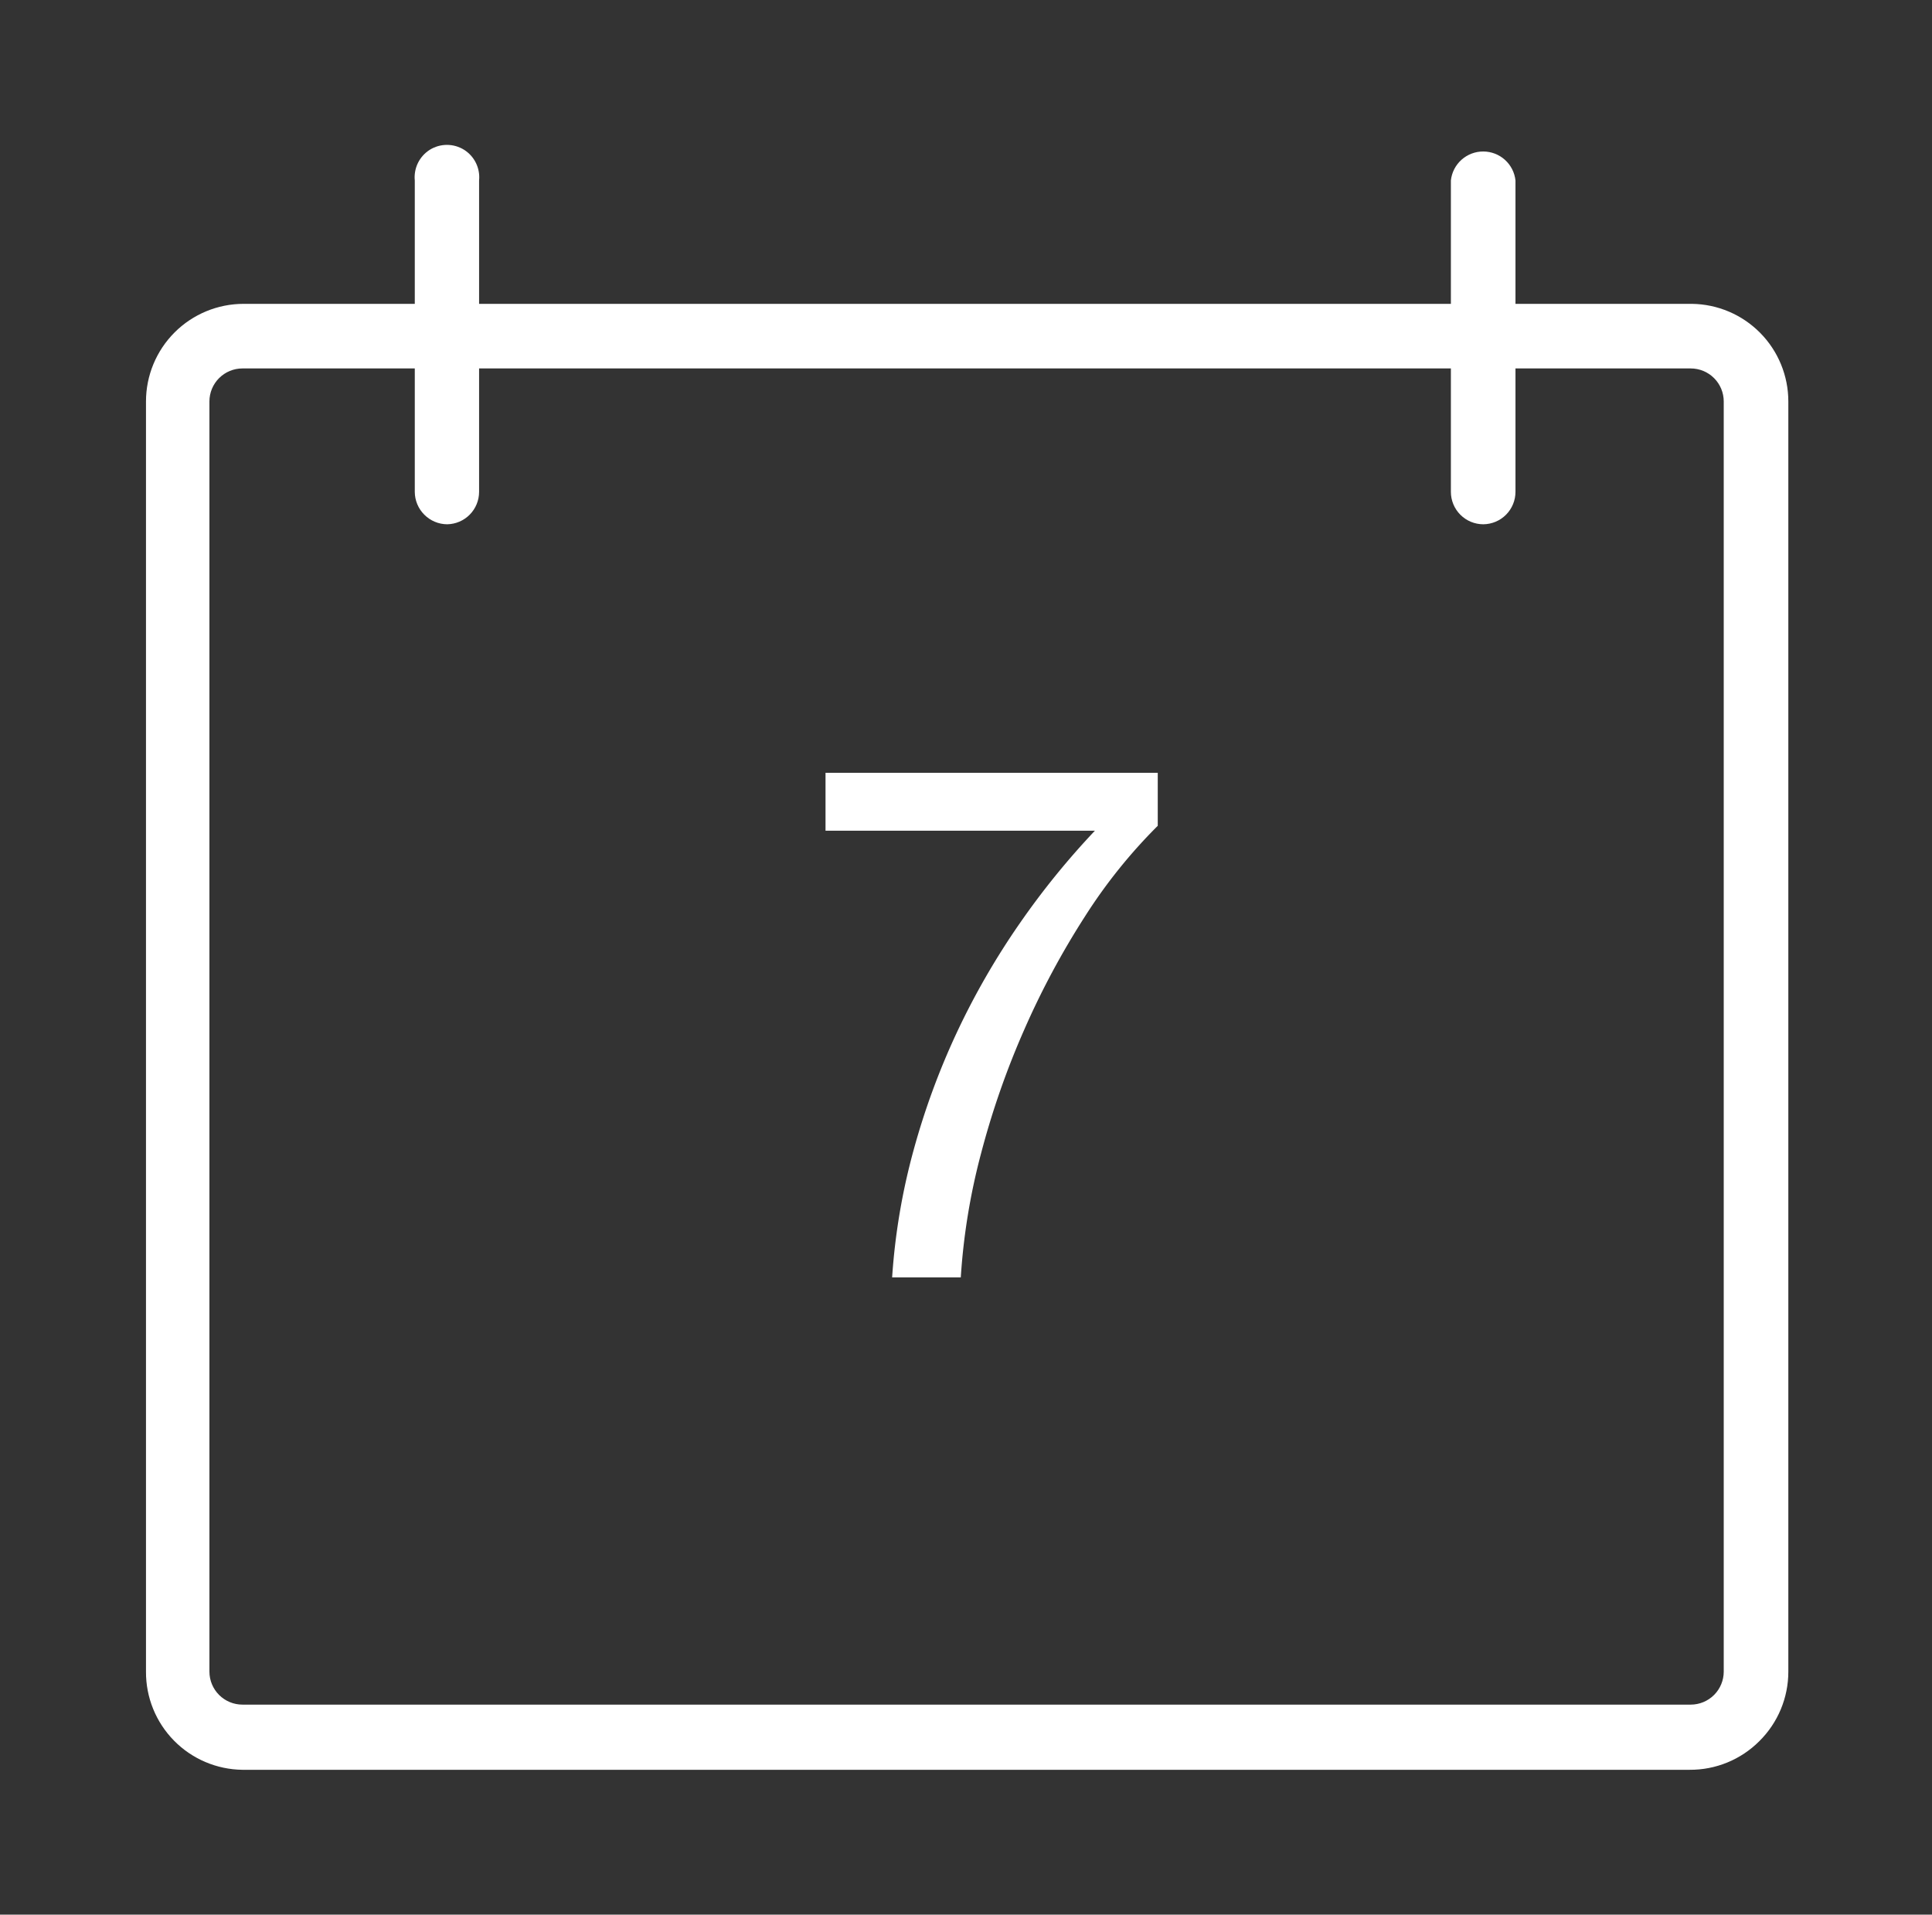 <svg id="Layer_1" data-name="Layer 1" xmlns="http://www.w3.org/2000/svg" xmlns:xlink="http://www.w3.org/1999/xlink" viewBox="0 0 66.7 66.1"><rect x="0" y="0" width="66.7" height="66.1" fill="#333333" stroke="none"/><defs><style>.cls-1,.cls-2{fill:none;}.cls-1{clip-rule:evenodd;}.cls-3{clip-path:url(#clip-path);}.cls-4{clip-path:url(#clip-path-2);}.cls-5{fill:#fff;}.cls-6{clip-path:url(#clip-path-3);}.cls-7{clip-path:url(#clip-path-5);}</style><clipPath id="clip-path" transform="translate(-479.3 226.43)"><path class="cls-1" d="M487.67-213.71a1.14,1.14,0,0,0-1.14,1.14v43.85a1.14,1.14,0,0,0,1.14,1.14h50a1.14,1.14,0,0,0,1.14-1.14v-43.85a1.14,1.14,0,0,0-1.14-1.14h-50Zm50,48.38h-50a3.37,3.37,0,0,1-3.33-3.39v-43.85a3.37,3.37,0,0,1,3.37-3.37h50a3.37,3.37,0,0,1,3.33,3.37v43.85a3.37,3.37,0,0,1-1,2.4A3.37,3.37,0,0,1,537.63-165.33Z"/></clipPath><clipPath id="clip-path-2" transform="translate(-479.3 226.43)"><rect class="cls-2" x="-520" y="-1080.33" width="1366" height="3013"/></clipPath><clipPath id="clip-path-3" transform="translate(-479.3 226.43)"><path class="cls-1" d="M530.51-208.33a1.12,1.12,0,0,1-1.12-1.12V-220.2a1.12,1.12,0,0,1,1.12-1,1.12,1.12,0,0,1,1.11,1v10.75A1.12,1.12,0,0,1,530.51-208.33Z"/></clipPath><clipPath id="clip-path-5" transform="translate(-479.3 226.43)"><path class="cls-1" d="M494.74-208.33a1.12,1.12,0,0,1-.79-0.33,1.12,1.12,0,0,1-.33-0.79V-220.2a1.12,1.12,0,0,1,.52-1.06,1.12,1.12,0,0,1,1.18,0,1.12,1.12,0,0,1,.52,1.06v10.75A1.12,1.12,0,0,1,494.74-208.33Z"/></clipPath></defs><title>icon-week</title><g class="cls-3"><g class="cls-4"><rect class="cls-5" y="5.49" width="66.7" height="60.61"/></g></g><g class="cls-6"><g class="cls-4"><rect class="cls-5" x="45.09" y="0.21" width="12.23" height="22.88"/></g></g><g class="cls-7"><g class="cls-4"><rect class="cls-5" x="9.32" width="12.24" height="23.1"/></g></g><path class="cls-5" d="M516.75-194.78a28,28,0,0,0-2.09,3.9,28.49,28.49,0,0,0-1.49,4.27,22.13,22.13,0,0,0-.7,4.28H510.1a22.09,22.09,0,0,1,.74-4.39,25.41,25.41,0,0,1,1.51-4.1,25.82,25.82,0,0,1,2.14-3.71,27.1,27.1,0,0,1,2.61-3.22h-9.3v-2h11.47v1.83A18.2,18.2,0,0,0,516.75-194.78Z" transform="translate(-479.3 226.43)"/></svg>